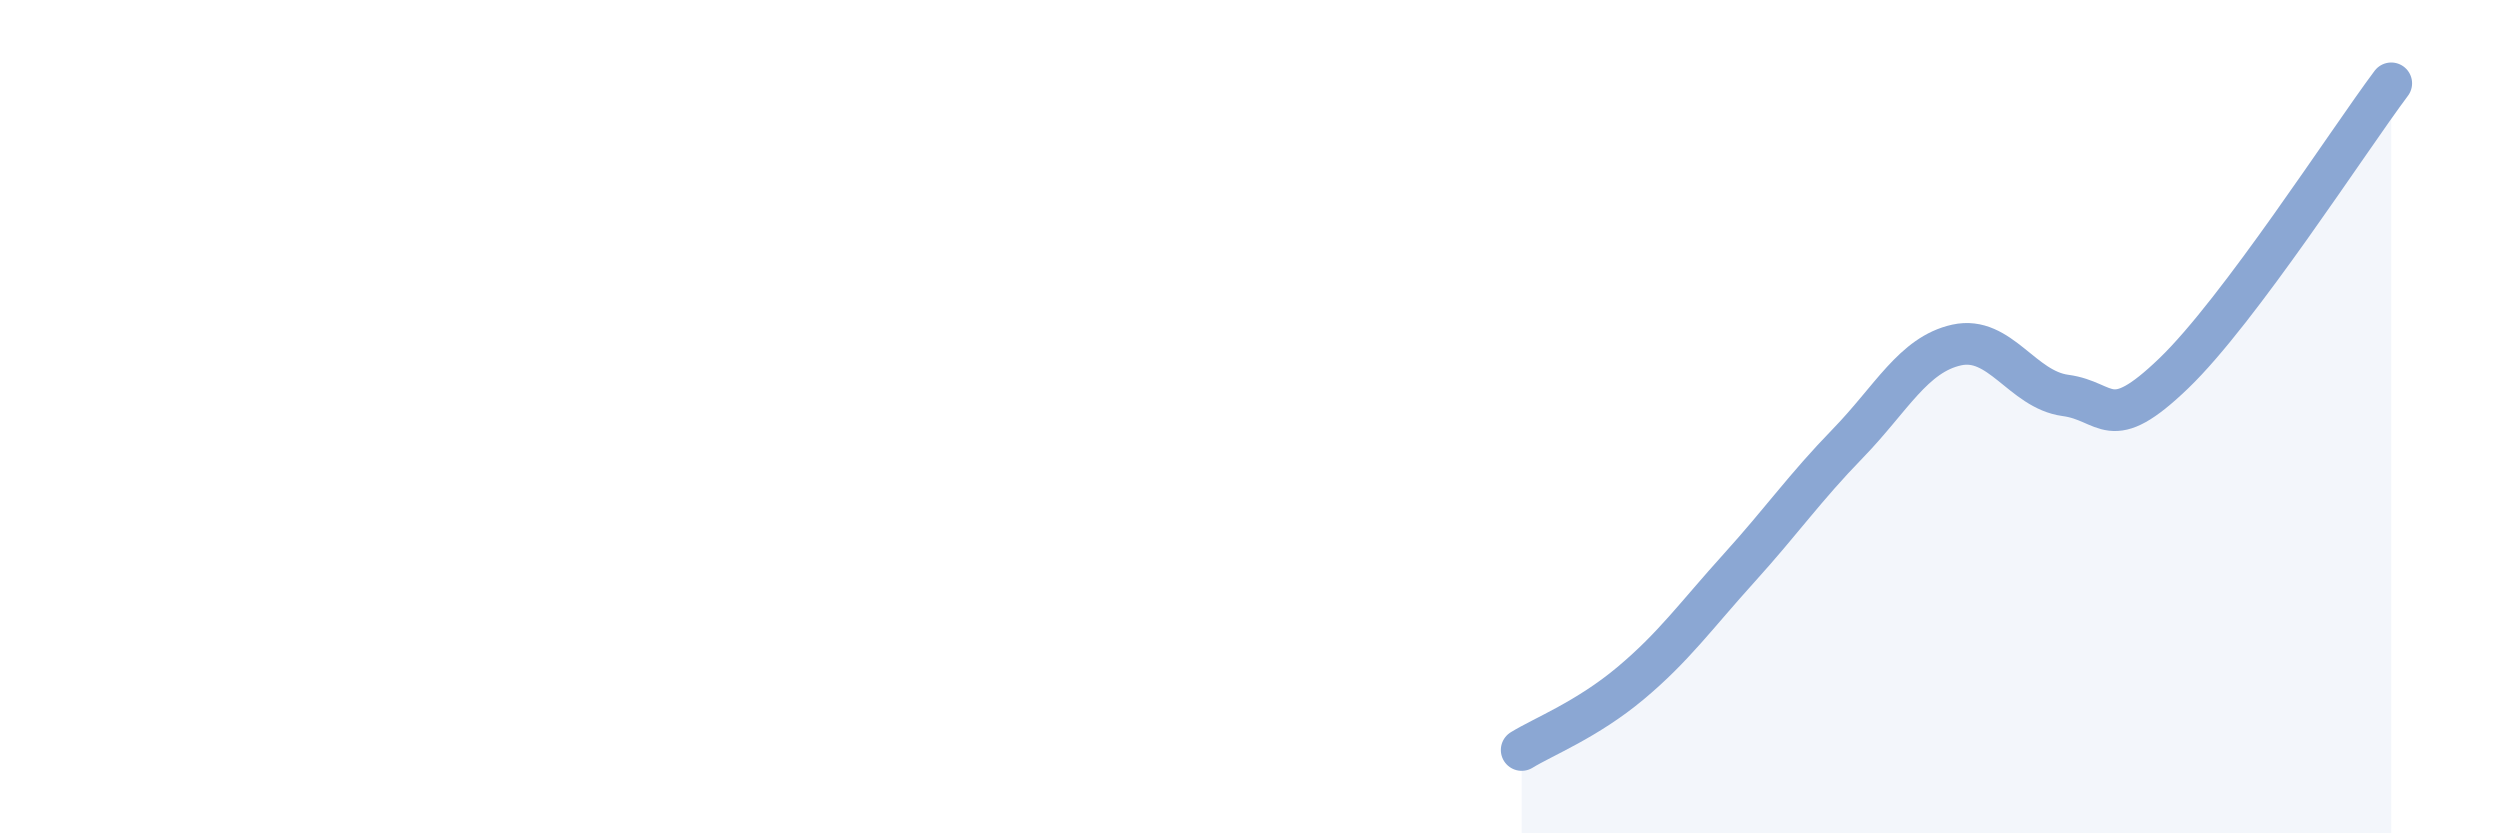 
    <svg width="60" height="20" viewBox="0 0 60 20" xmlns="http://www.w3.org/2000/svg">
      <path
        d="M 36.52,18 C 37.04,17.68 38.09,17.27 39.13,16.4 C 40.17,15.53 40.7,14.78 41.74,13.63 C 42.78,12.48 43.31,11.71 44.35,10.64 C 45.39,9.57 45.92,8.51 46.96,8.28 C 48,8.05 48.53,9.35 49.57,9.49 C 50.61,9.63 50.61,10.46 52.17,8.96 C 53.73,7.46 56.35,3.39 57.39,2L57.39 20L36.52 20Z"
        fill="#8ba7d3"
        opacity="0.1"
        stroke-linecap="round"
        stroke-linejoin="round"
      />
      <path
        d="M 36.52,18 C 37.04,17.68 38.09,17.27 39.13,16.4 C 40.17,15.53 40.7,14.78 41.74,13.63 C 42.78,12.48 43.31,11.71 44.35,10.64 C 45.39,9.57 45.92,8.51 46.96,8.28 C 48,8.05 48.53,9.35 49.57,9.49 C 50.61,9.63 50.61,10.46 52.17,8.96 C 53.73,7.46 56.35,3.39 57.39,2"
        stroke="#8ba7d3"
        stroke-width="1"
        fill="none"
        stroke-linecap="round"
        stroke-linejoin="round"
      />
    </svg>
  